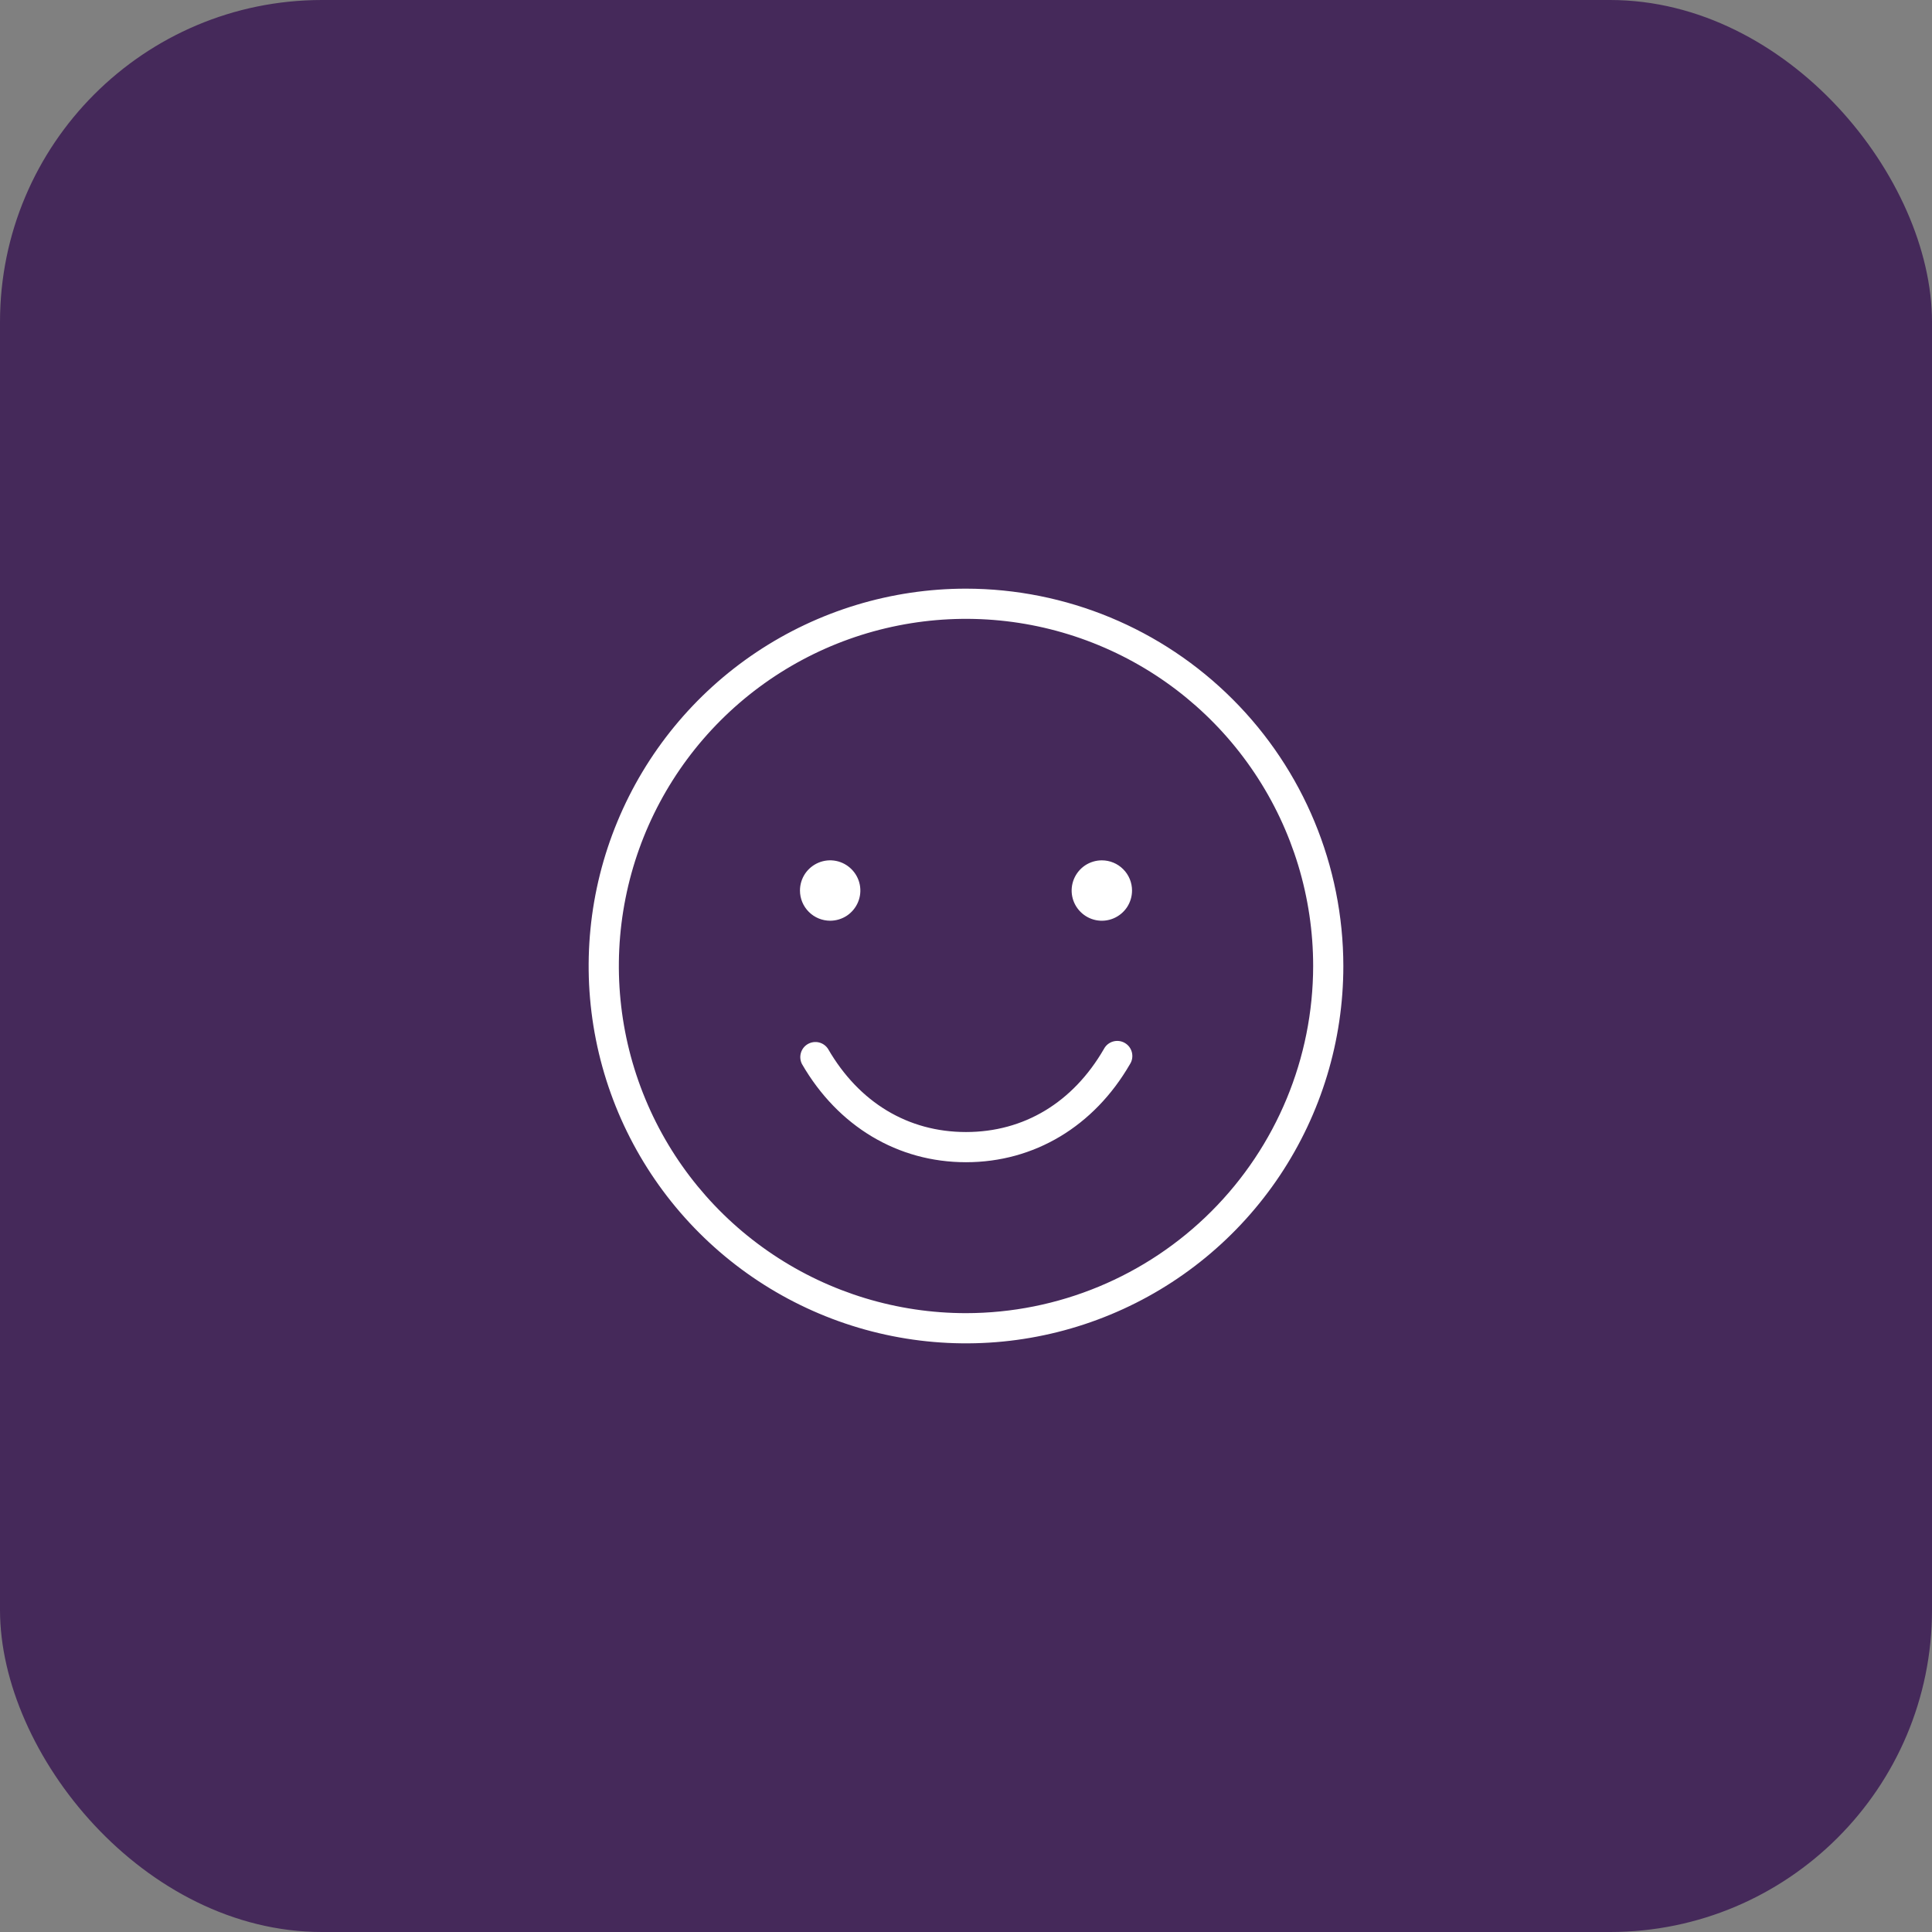 <svg width="48" height="48" viewBox="0 0 48 48" fill="none" xmlns="http://www.w3.org/2000/svg">
<rect x="0" y="0" width="48" height="48" fill="#808080" stroke="none"/>
<rect width="48" height="48" rx="8" fill="#45295A"/>
<path d="M28.074 26.438C27.179 27.986 25.694 28.875 24 28.875C22.306 28.875 20.821 27.986 19.926 26.438C19.881 26.352 19.871 26.252 19.898 26.159C19.925 26.066 19.986 25.987 20.07 25.939C20.154 25.891 20.253 25.876 20.347 25.899C20.441 25.922 20.523 25.981 20.574 26.062C21.344 27.393 22.561 28.125 24 28.125C25.439 28.125 26.656 27.393 27.426 26.062C27.449 26.018 27.481 25.978 27.52 25.946C27.56 25.914 27.605 25.89 27.653 25.876C27.702 25.862 27.753 25.858 27.803 25.864C27.853 25.87 27.902 25.886 27.946 25.912C27.989 25.937 28.028 25.971 28.058 26.011C28.088 26.052 28.11 26.098 28.122 26.147C28.134 26.196 28.136 26.247 28.128 26.297C28.12 26.347 28.102 26.395 28.074 26.438ZM33.375 24C33.375 25.854 32.825 27.667 31.795 29.209C30.765 30.75 29.301 31.952 27.588 32.661C25.875 33.371 23.99 33.557 22.171 33.195C20.352 32.833 18.682 31.94 17.371 30.629C16.06 29.318 15.167 27.648 14.805 25.829C14.443 24.01 14.629 22.125 15.339 20.412C16.048 18.699 17.25 17.235 18.791 16.205C20.333 15.175 22.146 14.625 24 14.625C26.486 14.628 28.869 15.616 30.626 17.374C32.384 19.131 33.372 21.514 33.375 24ZM32.625 24C32.625 22.294 32.119 20.627 31.171 19.208C30.224 17.79 28.877 16.684 27.301 16.032C25.725 15.379 23.99 15.208 22.317 15.541C20.644 15.873 19.107 16.695 17.901 17.901C16.695 19.107 15.873 20.644 15.541 22.317C15.208 23.99 15.379 25.725 16.032 27.301C16.684 28.877 17.79 30.224 19.208 31.171C20.627 32.119 22.294 32.625 24 32.625C26.287 32.623 28.479 31.713 30.096 30.096C31.713 28.479 32.623 26.287 32.625 24ZM20.625 22.875C20.773 22.875 20.918 22.831 21.042 22.749C21.165 22.666 21.261 22.549 21.318 22.412C21.375 22.275 21.39 22.124 21.361 21.979C21.332 21.833 21.26 21.7 21.155 21.595C21.05 21.49 20.917 21.418 20.771 21.389C20.626 21.36 20.475 21.375 20.338 21.432C20.201 21.489 20.084 21.585 20.001 21.708C19.919 21.832 19.875 21.977 19.875 22.125C19.875 22.324 19.954 22.515 20.095 22.655C20.235 22.796 20.426 22.875 20.625 22.875ZM27.375 21.375C27.227 21.375 27.082 21.419 26.958 21.501C26.835 21.584 26.739 21.701 26.682 21.838C26.625 21.975 26.61 22.126 26.639 22.271C26.668 22.417 26.74 22.55 26.845 22.655C26.95 22.76 27.083 22.832 27.229 22.861C27.374 22.89 27.525 22.875 27.662 22.818C27.799 22.761 27.916 22.665 27.999 22.542C28.081 22.418 28.125 22.273 28.125 22.125C28.125 21.926 28.046 21.735 27.905 21.595C27.765 21.454 27.574 21.375 27.375 21.375Z" fill="white"/>
</svg>

